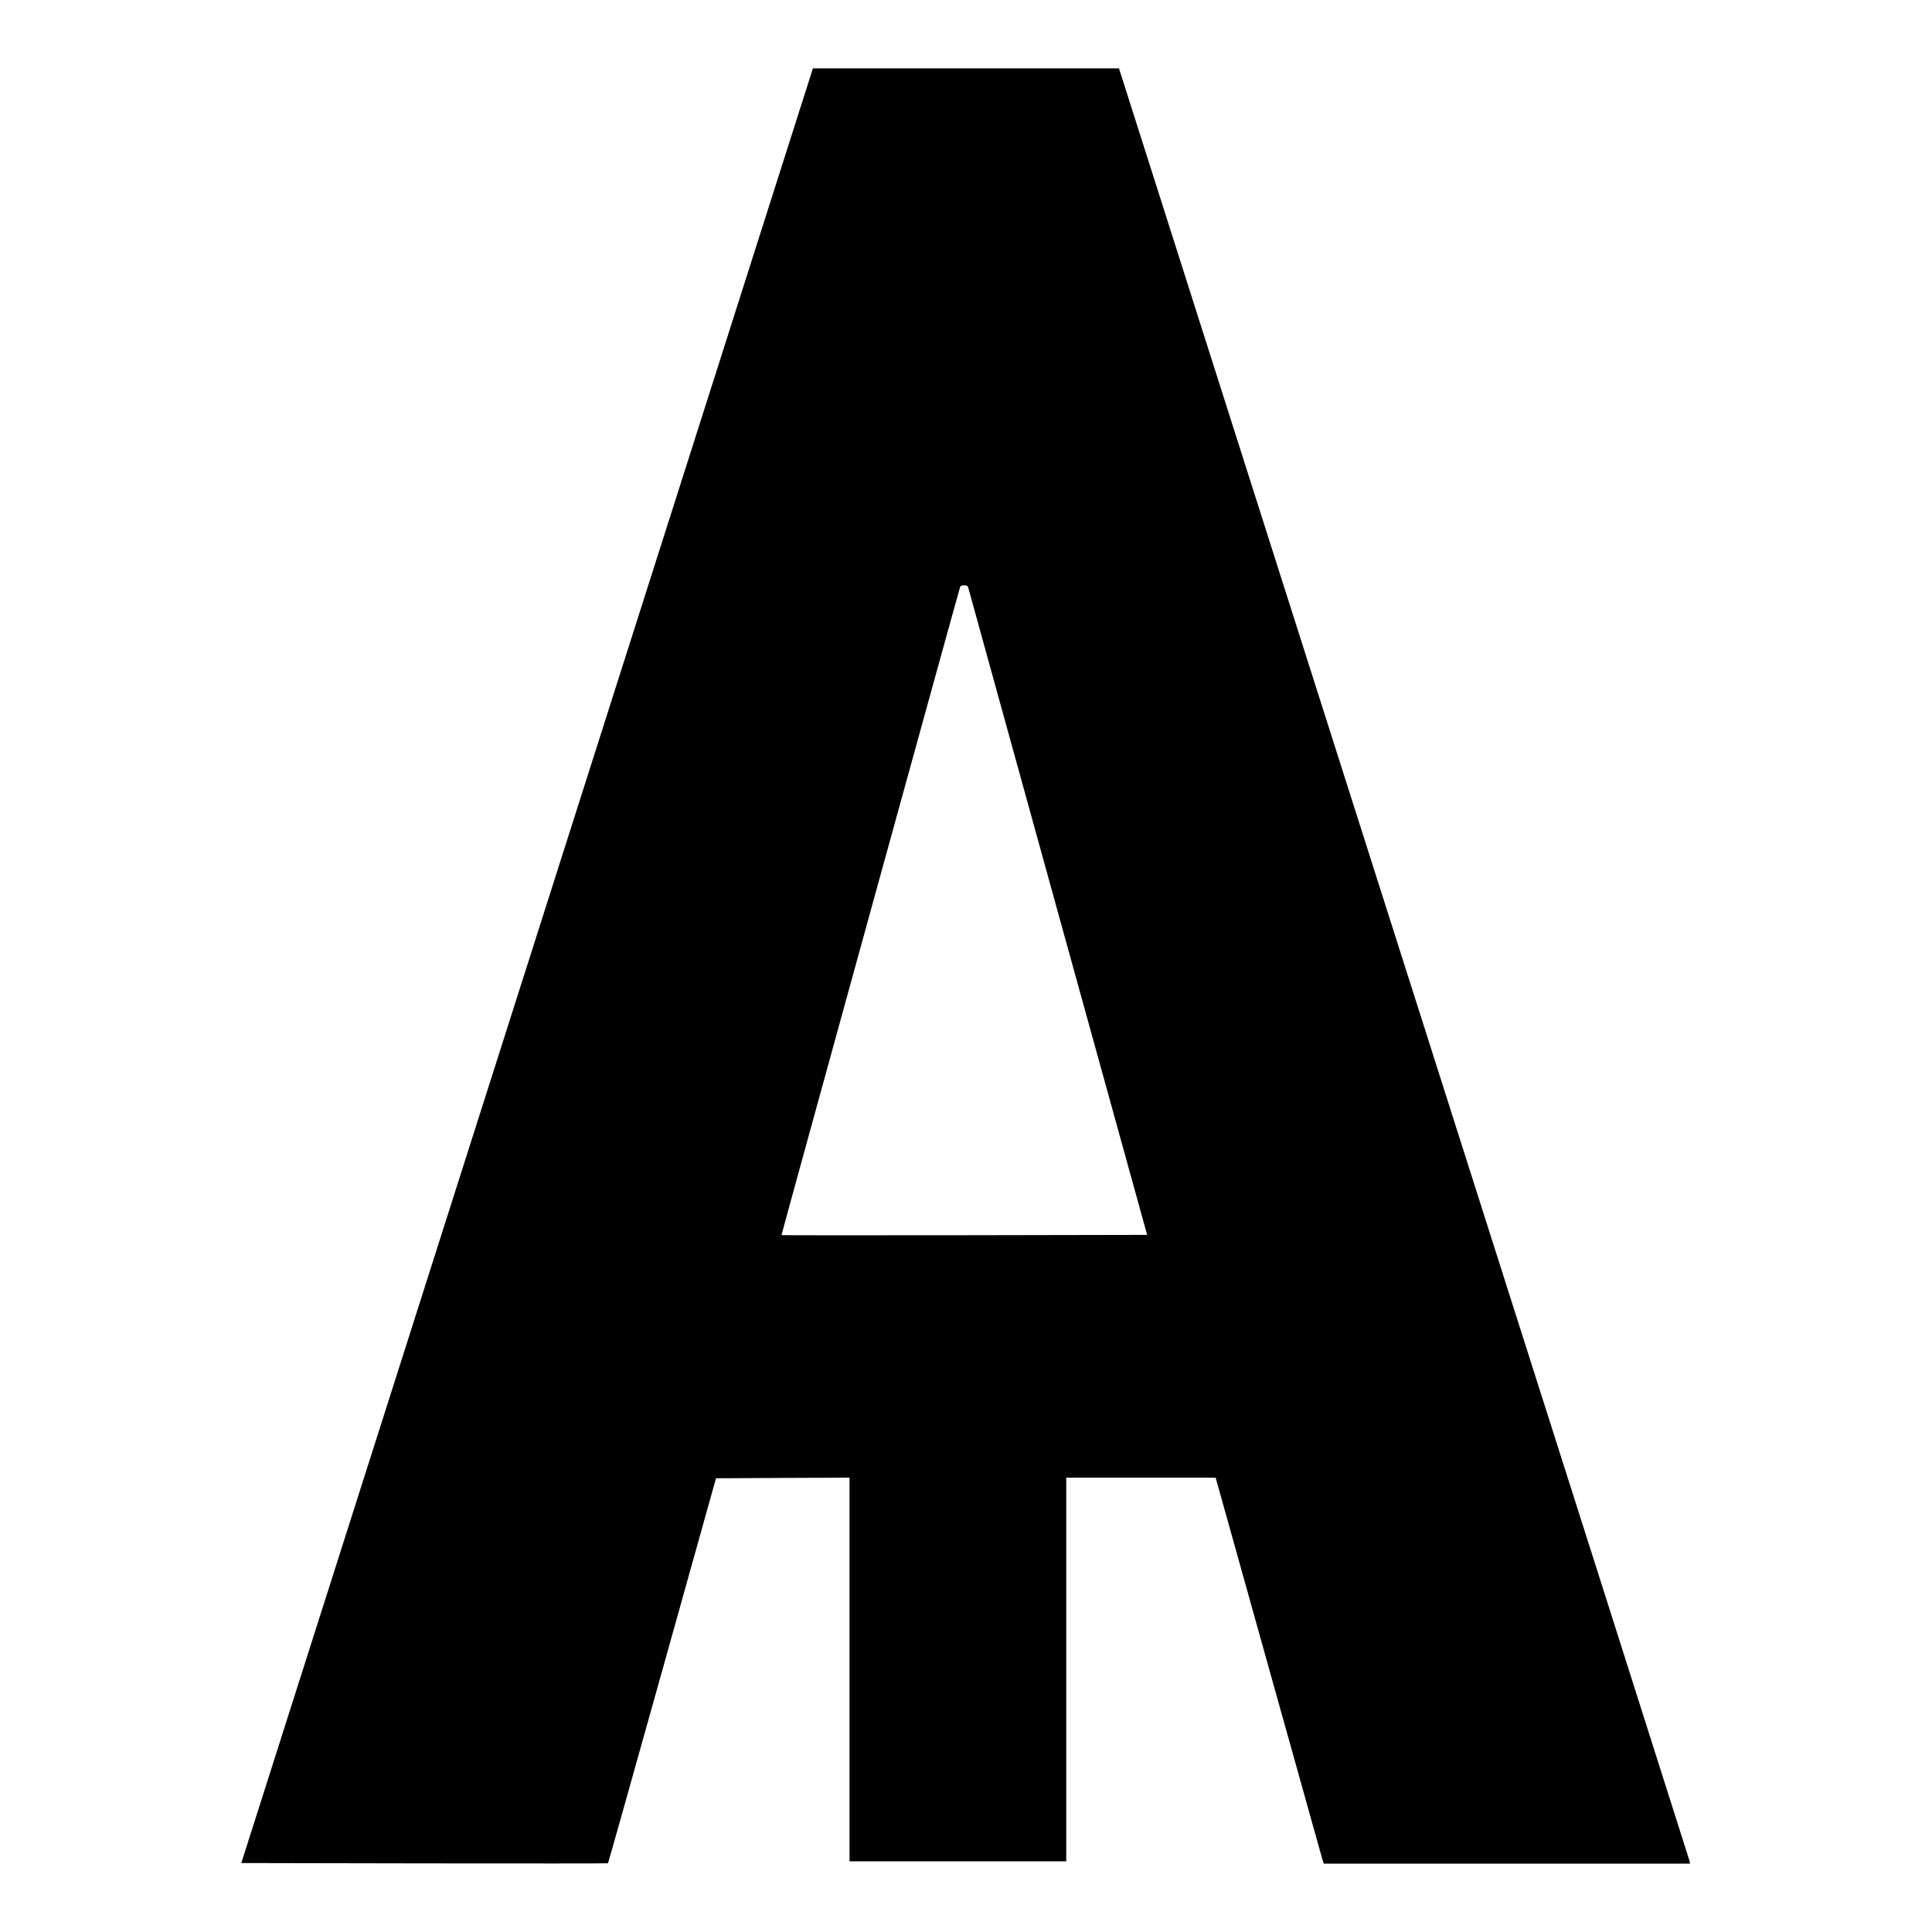 <?xml version="1.0" standalone="no"?>
<!DOCTYPE svg PUBLIC "-//W3C//DTD SVG 20010904//EN"
 "http://www.w3.org/TR/2001/REC-SVG-20010904/DTD/svg10.dtd">
<svg version="1.0" xmlns="http://www.w3.org/2000/svg"
 width="1667pt" height="1667pt" viewBox="0 0 1667 1667"
 preserveAspectRatio="xMidYMid meet">
<g transform="translate(0,1667) scale(0.1,-0.1)"
fill="#000000" stroke="none">
<path d="M4548 8338 l-2466 -7743 1581 -3 c869 -1 1582 -1 1583 1 2 2 213 750
468 1663 l464 1659 576 3 576 2 0 -1655 0 -1655 935 0 935 0 0 1655 0 1655
644 0 645 0 15 -53 c8 -28 213 -763 456 -1632 243 -869 446 -1595 451 -1612
l11 -33 1580 0 1580 0 -4 23 c-3 12 -1111 3497 -2464 7744 l-2459 7723 -1321
0 -1320 0 -2466 -7742z m3807 3259 c3 -12 352 -1273 774 -2802 l769 -2780
-1576 -3 c-866 -1 -1577 -1 -1579 1 -2 3 1525 5544 1542 5595 2 6 18 12 34 12
23 0 32 -5 36 -23z"/>
</g>
</svg>
